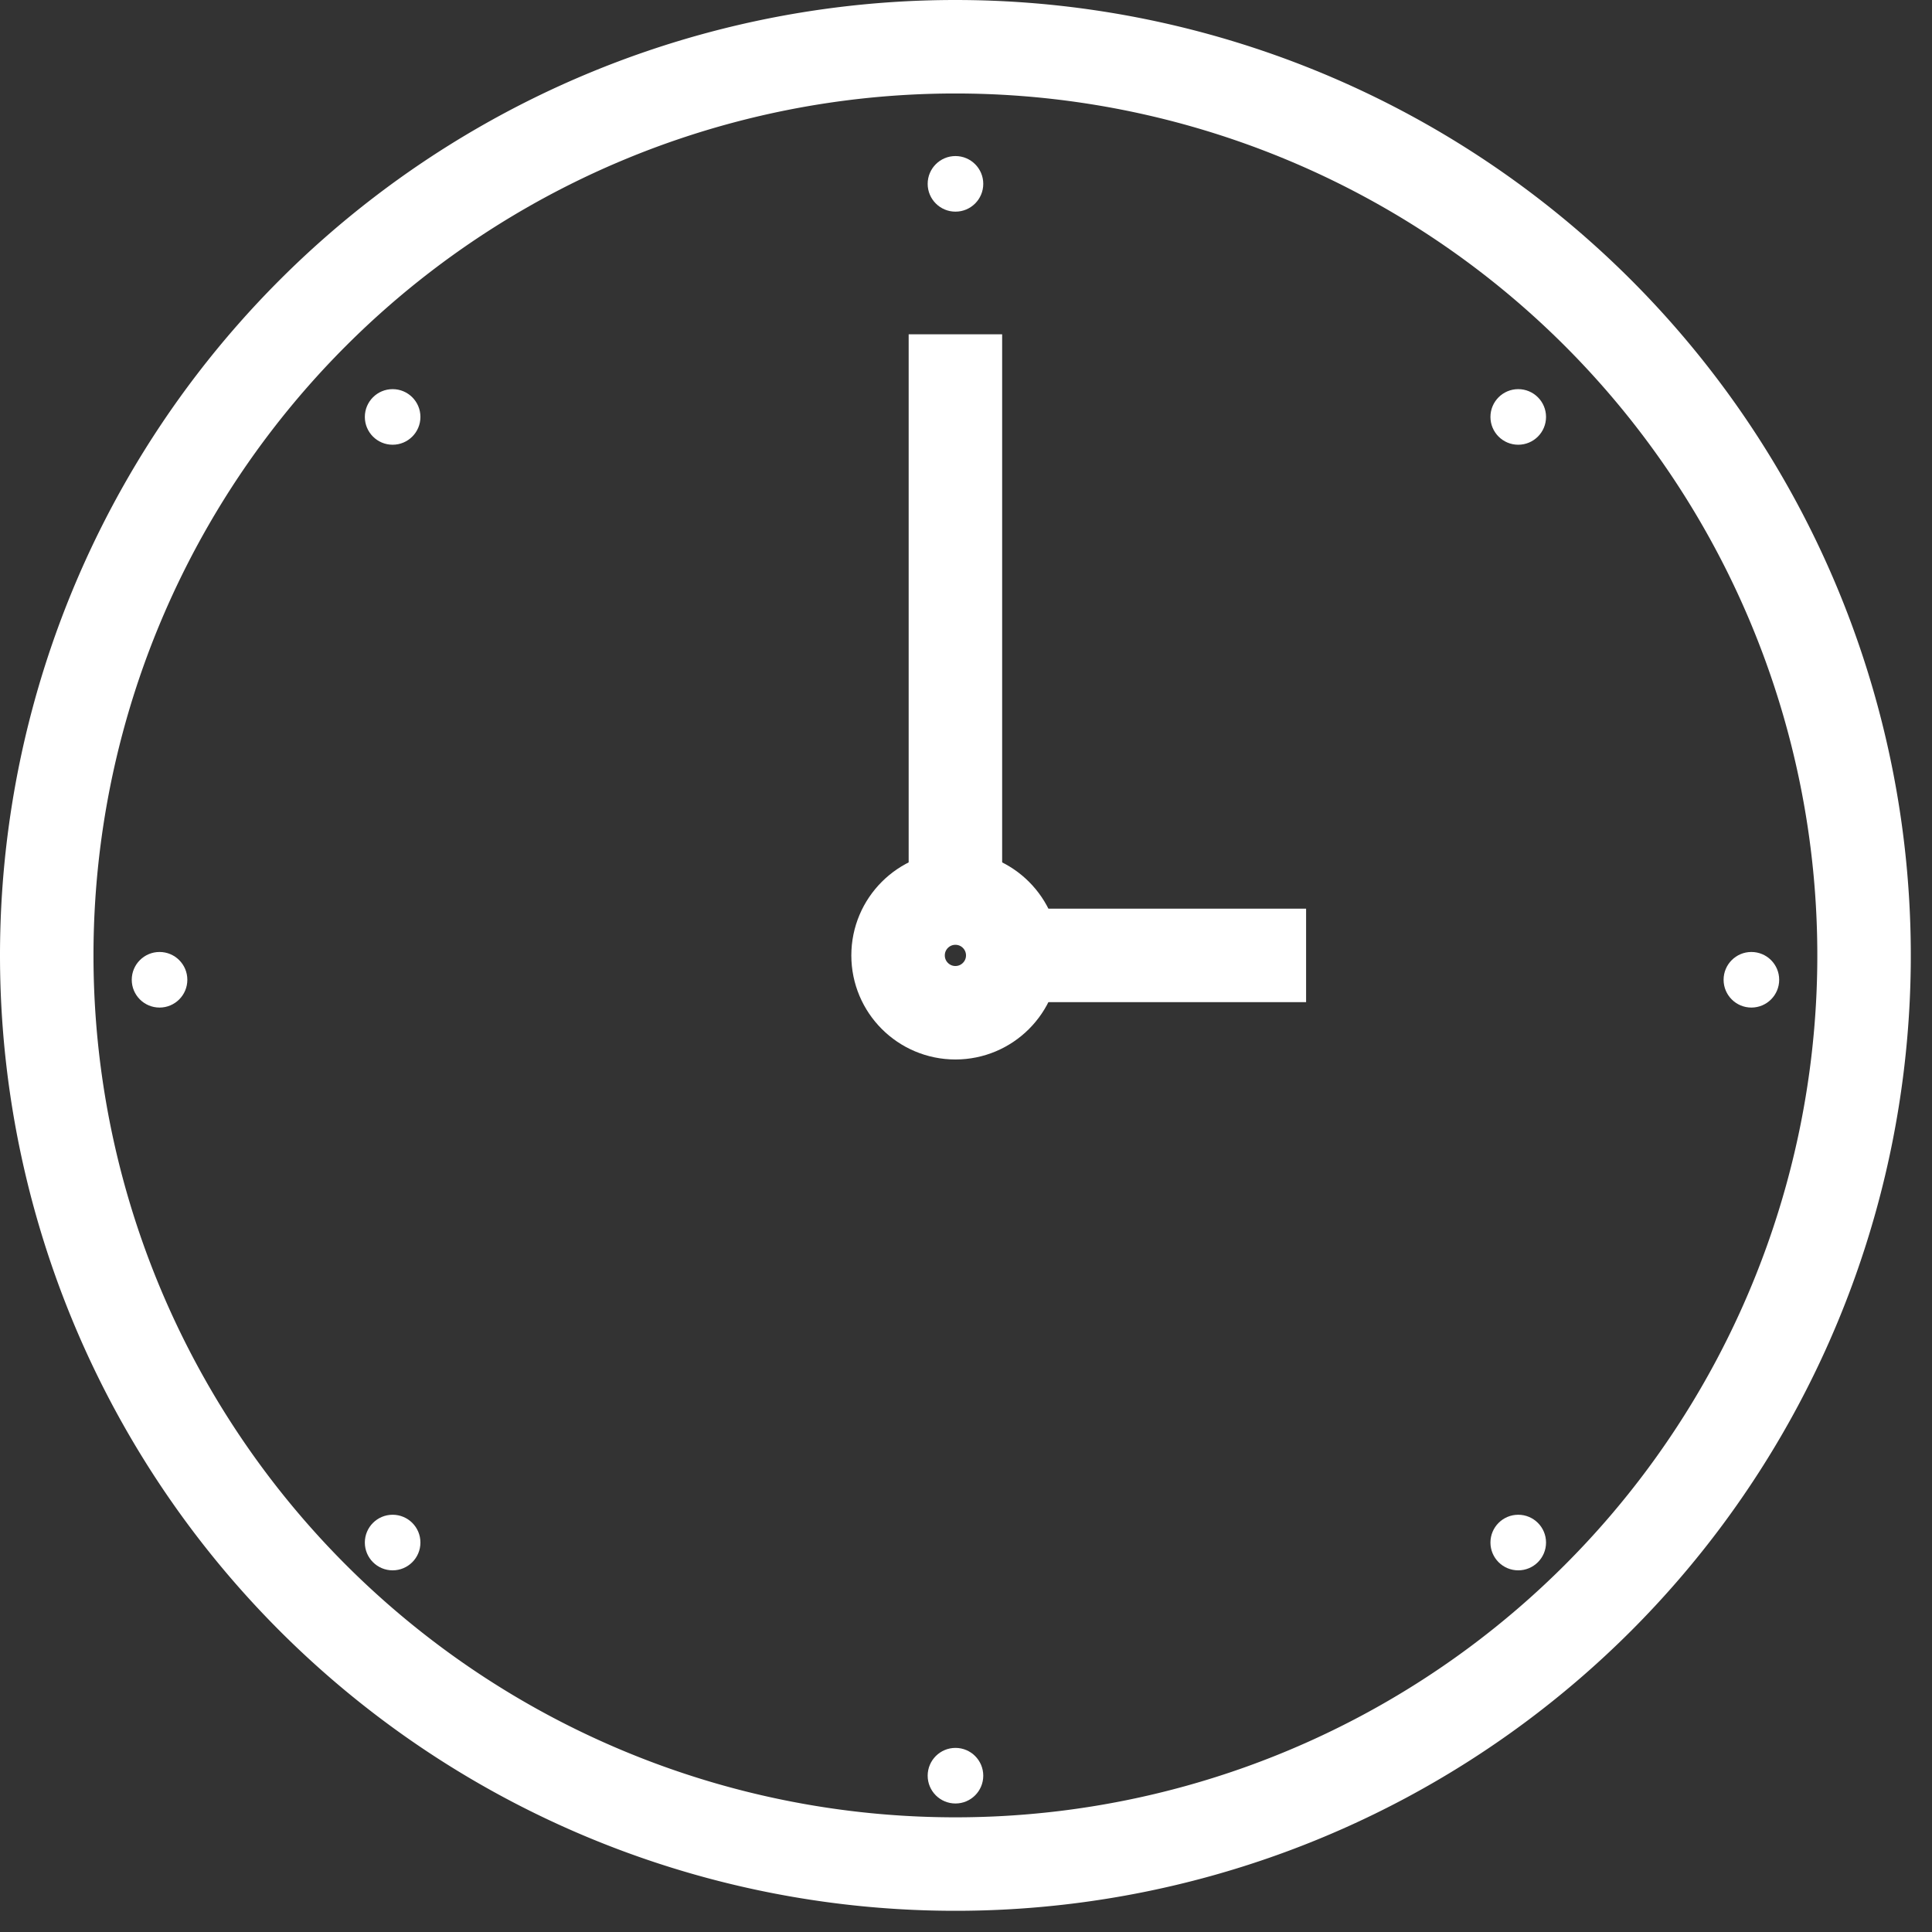 <svg xmlns="http://www.w3.org/2000/svg" width="31" height="31" viewBox="0 0 31 31">
  <rect x="0" y="0" width="31" height="31" fill="#333333" stroke="none"/>
  <g id="Group_100" data-name="Group 100" transform="translate(0.75 0.75)">
    <path id="Path_153" data-name="Path 153" d="M14.58,0A14.58,14.58,0,1,1,0,14.58,14.58,14.58,0,0,1,14.58,0Z" fill="none" stroke="#fff" stroke-width="1.5"/>
    <circle id="Ellipse_25" data-name="Ellipse 25" cx="0.92" cy="0.92" r="0.92" transform="translate(13.66 13.66)" fill="none" stroke="#fff" stroke-miterlimit="10" stroke-width="1.5"/>
    <circle id="Ellipse_26" data-name="Ellipse 26" cx="0.446" cy="0.446" r="0.446" transform="translate(14.135 1.754)" fill="#fff"/>
    <line id="Line_104" data-name="Line 104" y1="9.011" transform="translate(14.58 4.614)" fill="none" stroke="#fff" stroke-miterlimit="10" stroke-width="1.5"/>
    <line id="Line_105" data-name="Line 105" x2="4.682" transform="translate(15.525 14.58)" fill="none" stroke="#fff" stroke-miterlimit="10" stroke-width="1.5"/>
    <circle id="Ellipse_27" data-name="Ellipse 27" cx="0.446" cy="0.446" r="0.446" transform="translate(14.135 27.296)" fill="#fff"/>
    <circle id="Ellipse_28" data-name="Ellipse 28" cx="0.446" cy="0.446" r="0.446" transform="translate(23.165 5.494)" fill="#fff"/>
    <circle id="Ellipse_29" data-name="Ellipse 29" cx="0.446" cy="0.446" r="0.446" transform="translate(5.104 23.555)" fill="#fff"/>
    <circle id="Ellipse_30" data-name="Ellipse 30" cx="0.446" cy="0.446" r="0.446" transform="translate(26.906 14.525)" fill="#fff"/>
    <circle id="Ellipse_31" data-name="Ellipse 31" cx="0.446" cy="0.446" r="0.446" transform="translate(1.364 14.525)" fill="#fff"/>
    <circle id="Ellipse_32" data-name="Ellipse 32" cx="0.446" cy="0.446" r="0.446" transform="translate(23.165 23.555)" fill="#fff"/>
    <circle id="Ellipse_33" data-name="Ellipse 33" cx="0.446" cy="0.446" r="0.446" transform="translate(5.104 5.494)" fill="#fff"/>
  </g>
</svg>
